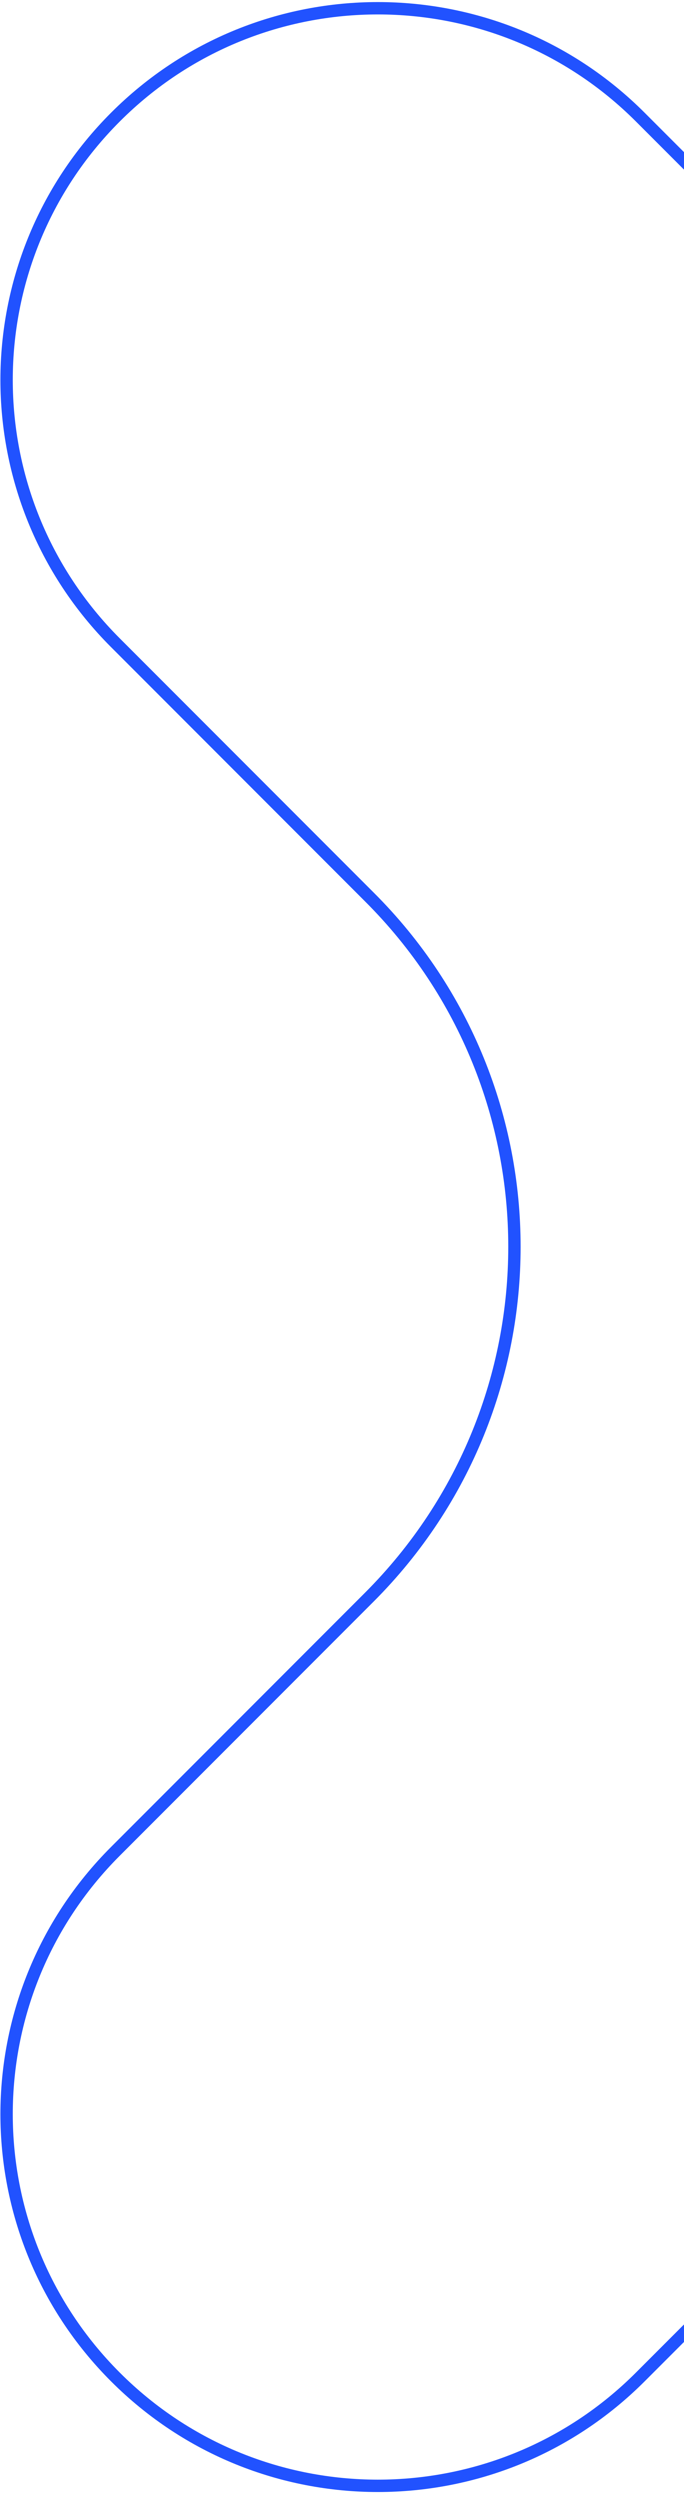 <?xml version="1.0" encoding="utf-8"?>
<!-- Generator: Adobe Illustrator 22.1.0, SVG Export Plug-In . SVG Version: 6.00 Build 0)  -->
<svg version="1.1" id="Слой_1" xmlns="http://www.w3.org/2000/svg" xmlns:xlink="http://www.w3.org/1999/xlink" x="0px" y="0px"
	 viewBox="0 0 83 303" style="enable-background:new 0 0 83 303;" xml:space="preserve">
<style type="text/css">
	.st0{fill:none;stroke:#2152FF;stroke-width:1.5;stroke-linecap:round;stroke-linejoin:round;stroke-miterlimit:1.414;}
</style>
<path class="st0" d="M14,14.2c17.6-17.6,46.1-17.6,63.7,0l105.1,105.1c17.6,17.6,17.6,46.1,0,63.7L77.7,288.1
	c-17.6,17.6-46.1,17.6-63.7,0c-17.6-17.6-17.6-46.1,0-63.7l30.8-30.8c23.5-23.5,23.5-61.5,0-84.9L14,77.9
	C-3.6,60.3-3.6,31.8,14,14.2z"/>
</svg>
